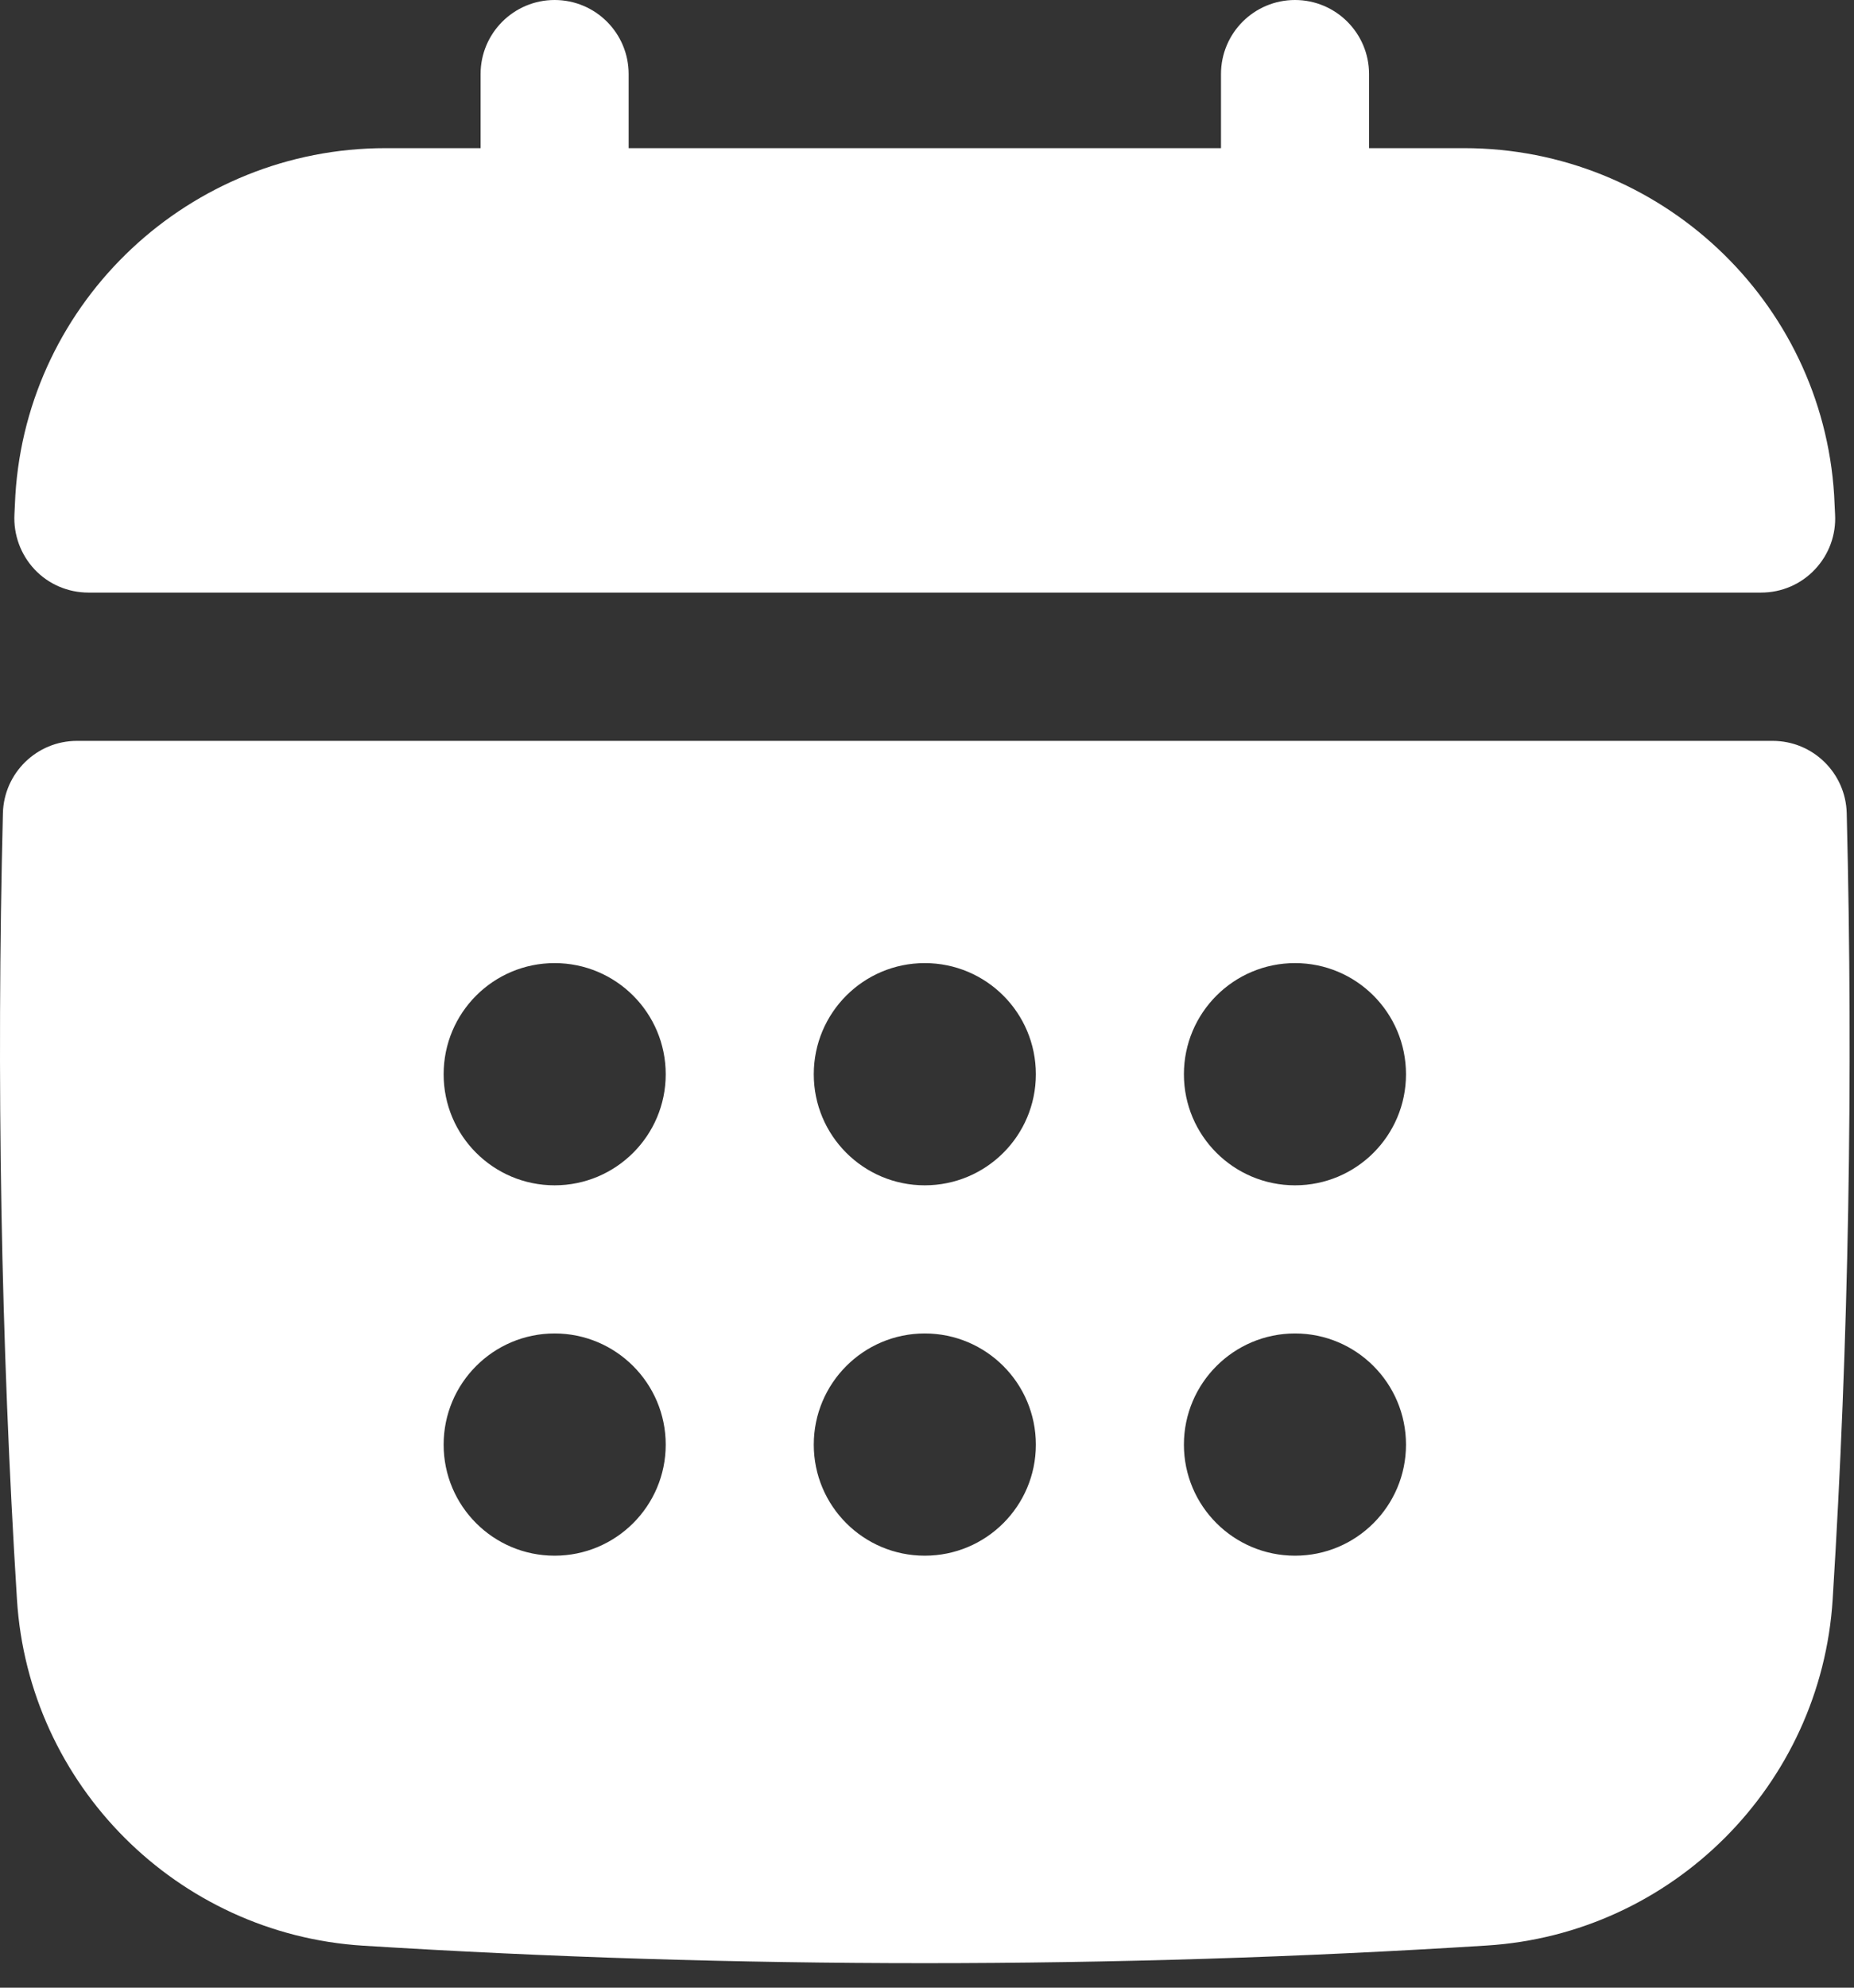 <svg width="14" height="15" viewBox="0 0 14 15" fill="none" xmlns="http://www.w3.org/2000/svg">
<rect x="0" y="0" width="14" height="15" fill="#333333" stroke="none"/>
<path d="M0.668 4.472H13.299C13.453 4.472 13.6 4.409 13.705 4.297C13.811 4.185 13.866 4.035 13.857 3.881L13.85 3.736C13.759 2.268 12.532 1.118 11.056 1.118H10.338V0.559C10.338 0.25 10.087 0 9.779 0C9.47 0 9.22 0.25 9.22 0.559V1.118H4.747V0.559C4.747 0.25 4.497 0 4.188 0C3.88 0 3.629 0.25 3.629 0.559V1.118H2.911C1.435 1.118 0.207 2.268 0.116 3.737L0.109 3.881C0.101 4.035 0.156 4.185 0.261 4.297C0.366 4.409 0.514 4.472 0.668 4.472Z" fill="white"/>
<path d="M13.945 6.136C13.937 5.833 13.689 5.591 13.386 5.591H0.581C0.278 5.591 0.03 5.833 0.022 6.136C-0.028 8.139 0.007 10.134 0.128 12.069C0.215 13.472 1.339 14.595 2.741 14.683C4.149 14.771 5.566 14.815 6.983 14.815C8.4 14.815 9.818 14.771 11.225 14.682C12.628 14.595 13.752 13.471 13.839 12.068C13.96 10.134 13.995 8.138 13.945 6.136ZM9.779 8.945C9.316 8.945 8.94 8.57 8.94 8.107C8.94 7.643 9.316 7.268 9.779 7.268C10.242 7.268 10.617 7.643 10.617 8.107C10.617 8.57 10.242 8.945 9.779 8.945ZM10.617 10.902C10.617 11.365 10.242 11.74 9.779 11.74C9.316 11.74 8.94 11.365 8.94 10.902C8.94 10.439 9.316 10.063 9.779 10.063C10.242 10.063 10.617 10.439 10.617 10.902ZM4.188 10.063C4.651 10.063 5.027 10.439 5.027 10.902C5.027 11.365 4.651 11.74 4.188 11.74C3.725 11.74 3.35 11.365 3.35 10.902C3.35 10.439 3.725 10.063 4.188 10.063ZM3.35 8.107C3.35 7.643 3.725 7.268 4.188 7.268C4.651 7.268 5.027 7.643 5.027 8.107C5.027 8.57 4.651 8.945 4.188 8.945C3.725 8.945 3.35 8.57 3.35 8.107ZM6.145 10.902C6.145 10.439 6.52 10.063 6.983 10.063C7.447 10.063 7.822 10.439 7.822 10.902C7.822 11.365 7.447 11.74 6.983 11.74C6.52 11.74 6.145 11.365 6.145 10.902ZM6.983 8.945C6.52 8.945 6.145 8.57 6.145 8.107C6.145 7.643 6.52 7.268 6.983 7.268C7.447 7.268 7.822 7.643 7.822 8.107C7.822 8.57 7.447 8.945 6.983 8.945Z" fill="white"/>
</svg>
